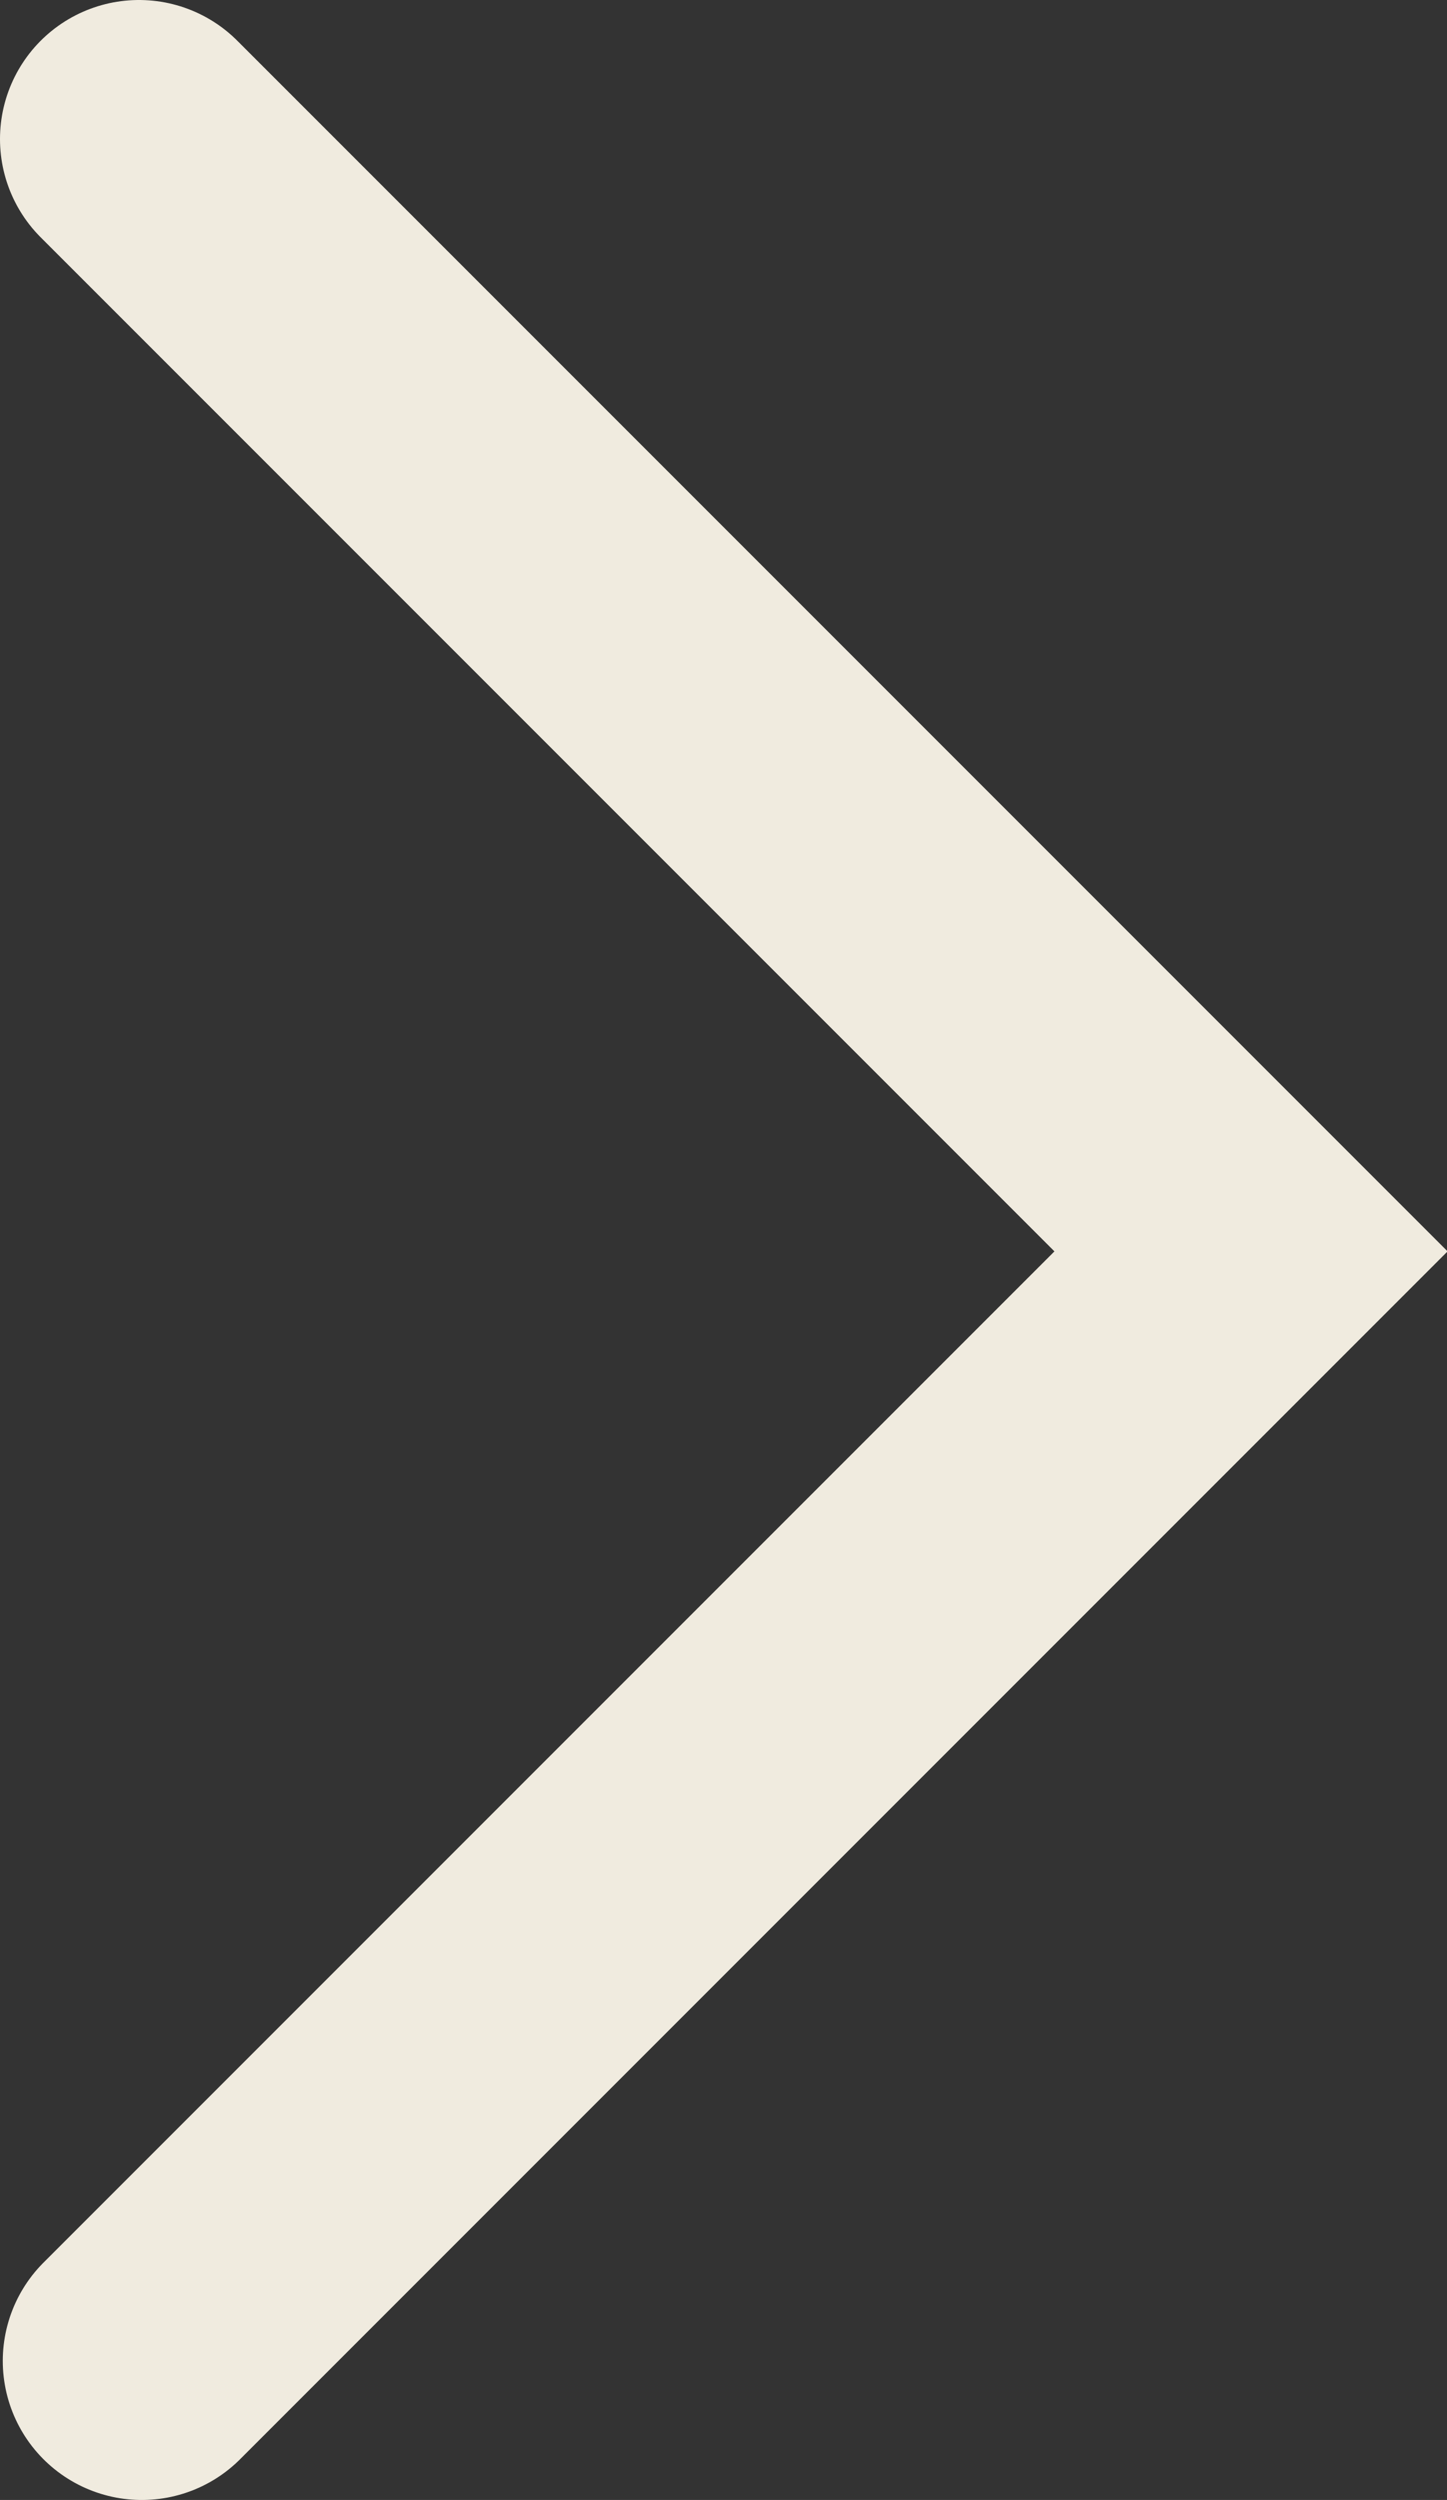 <svg xmlns="http://www.w3.org/2000/svg" viewBox="0 0 10.41 17.98"><rect x="0" y="0" width="10.41" height="17.98" fill="#333333" stroke="none"/><g data-name="Layer 2"><path style="fill:none;stroke:#f0ebdf;stroke-linecap:round;stroke-miterlimit:10;stroke-width:2px" d="m1 1 8 8-7.98 7.98" data-name="Layer 1"/></g></svg>